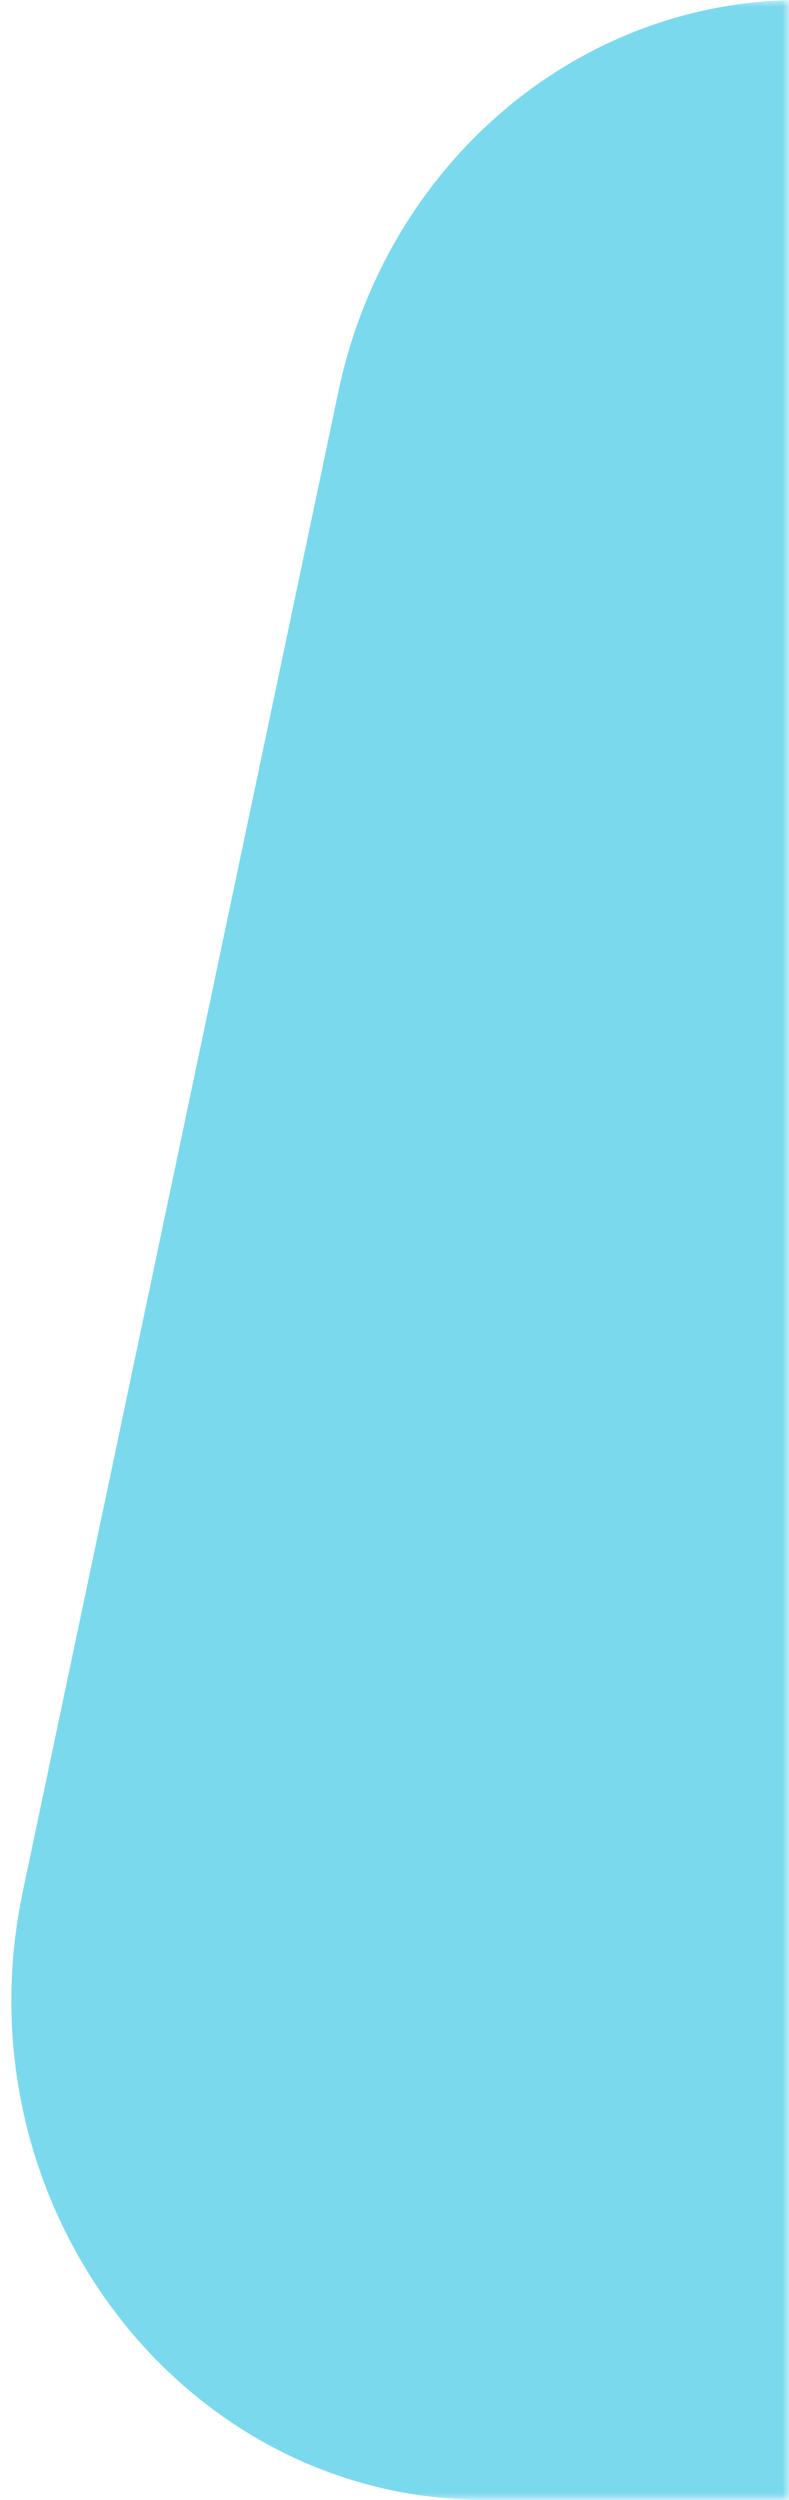 <svg width="60" height="190" viewBox="0 0 60 190" fill="none" xmlns="http://www.w3.org/2000/svg">
<mask id="mask0" mask-type="alpha" maskUnits="userSpaceOnUse" x="0" y="0" width="60" height="190">
<path d="M60 0H0V190H60V0Z" fill="#7BD9EE"/>
</mask>
<g mask="url(#mask0)">
<path d="M25.735 29.757C29.395 12.37 44.005 0 60.878 0H261.778C283.235 0 299.928 19.686 297.558 42.196L285.558 156.197C283.533 175.441 268.122 190 249.778 190H36.878C13.847 190 -3.261 167.488 1.735 143.757L25.735 29.757Z" fill="#7BD9EE"/>
</g>
</svg>
